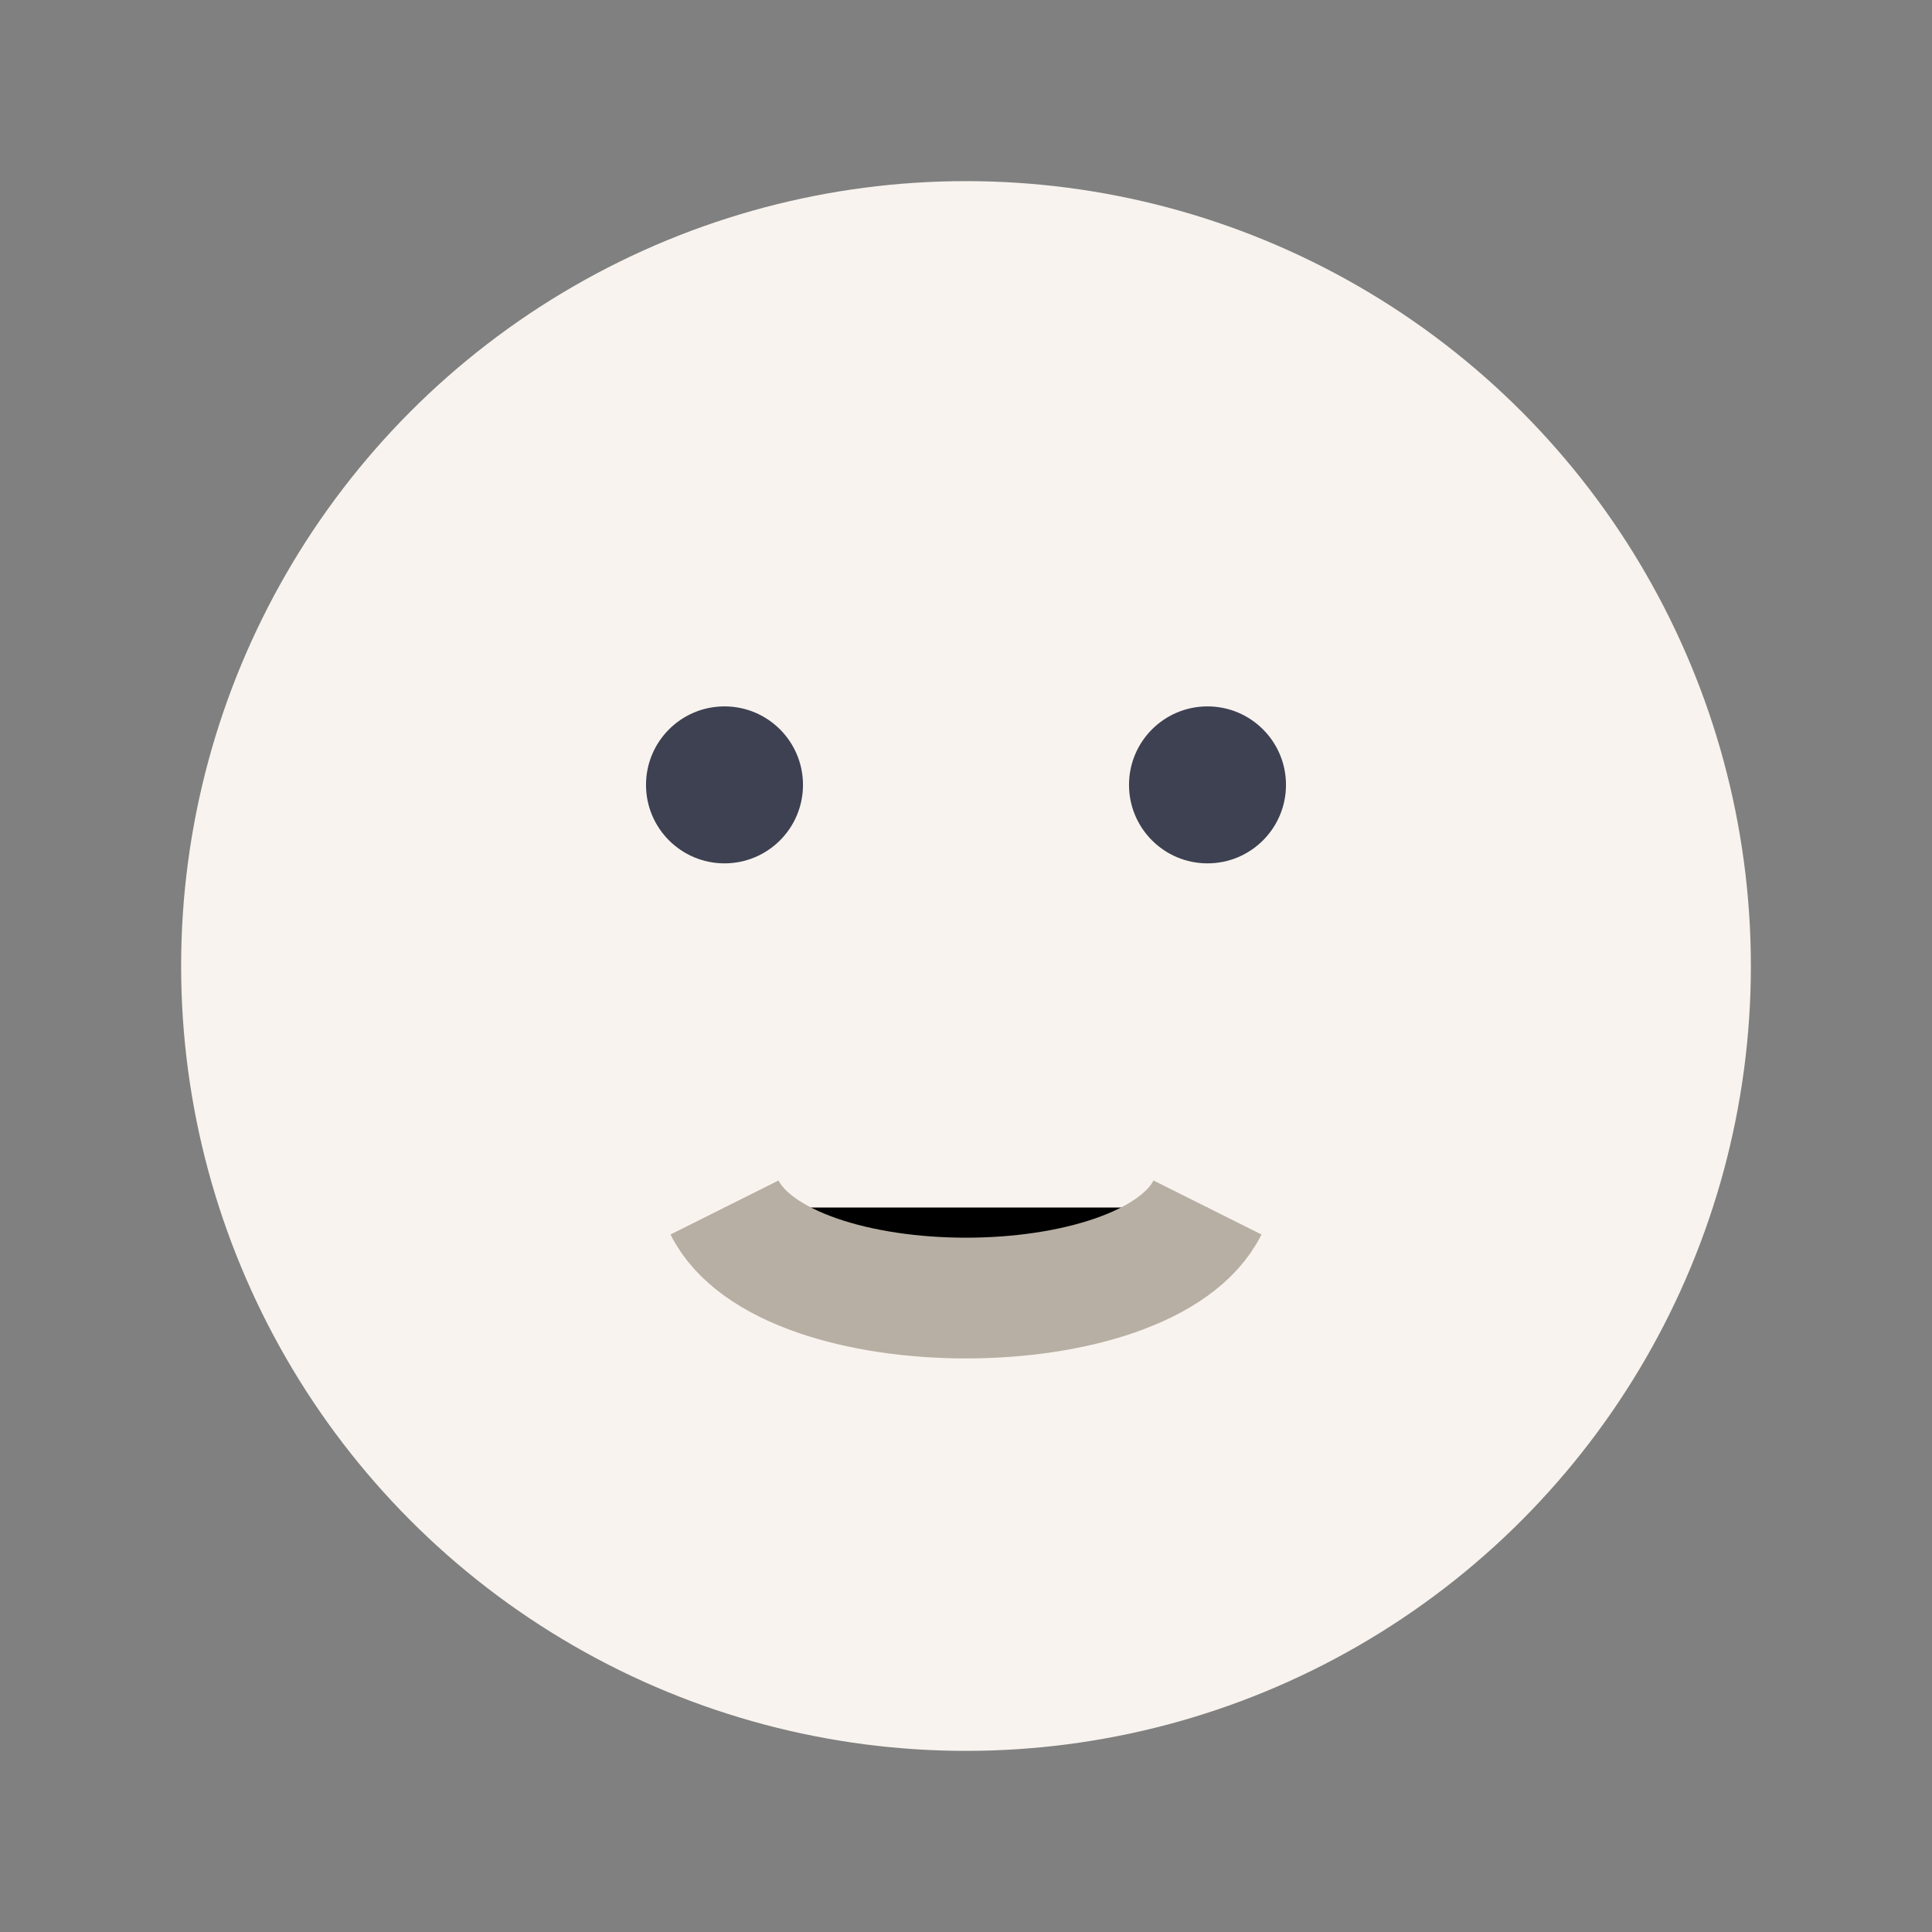 <?xml version="1.0" encoding="UTF-8"?>
<svg xmlns="http://www.w3.org/2000/svg" width="32" height="32" viewBox="0 0 32 32"><rect x="0" y="0" width="32" height="32" fill="#808080" stroke="none"/><circle cx="16" cy="16" r="13" fill="#F8F3EE"/><path d="M12 20c1 2 7 2 8 0" stroke="#B7AFA3" stroke-width="2"/><circle cx="12" cy="13" r="1.3" fill="#3D4152"/><circle cx="20" cy="13" r="1.3" fill="#3D4152"/></svg>